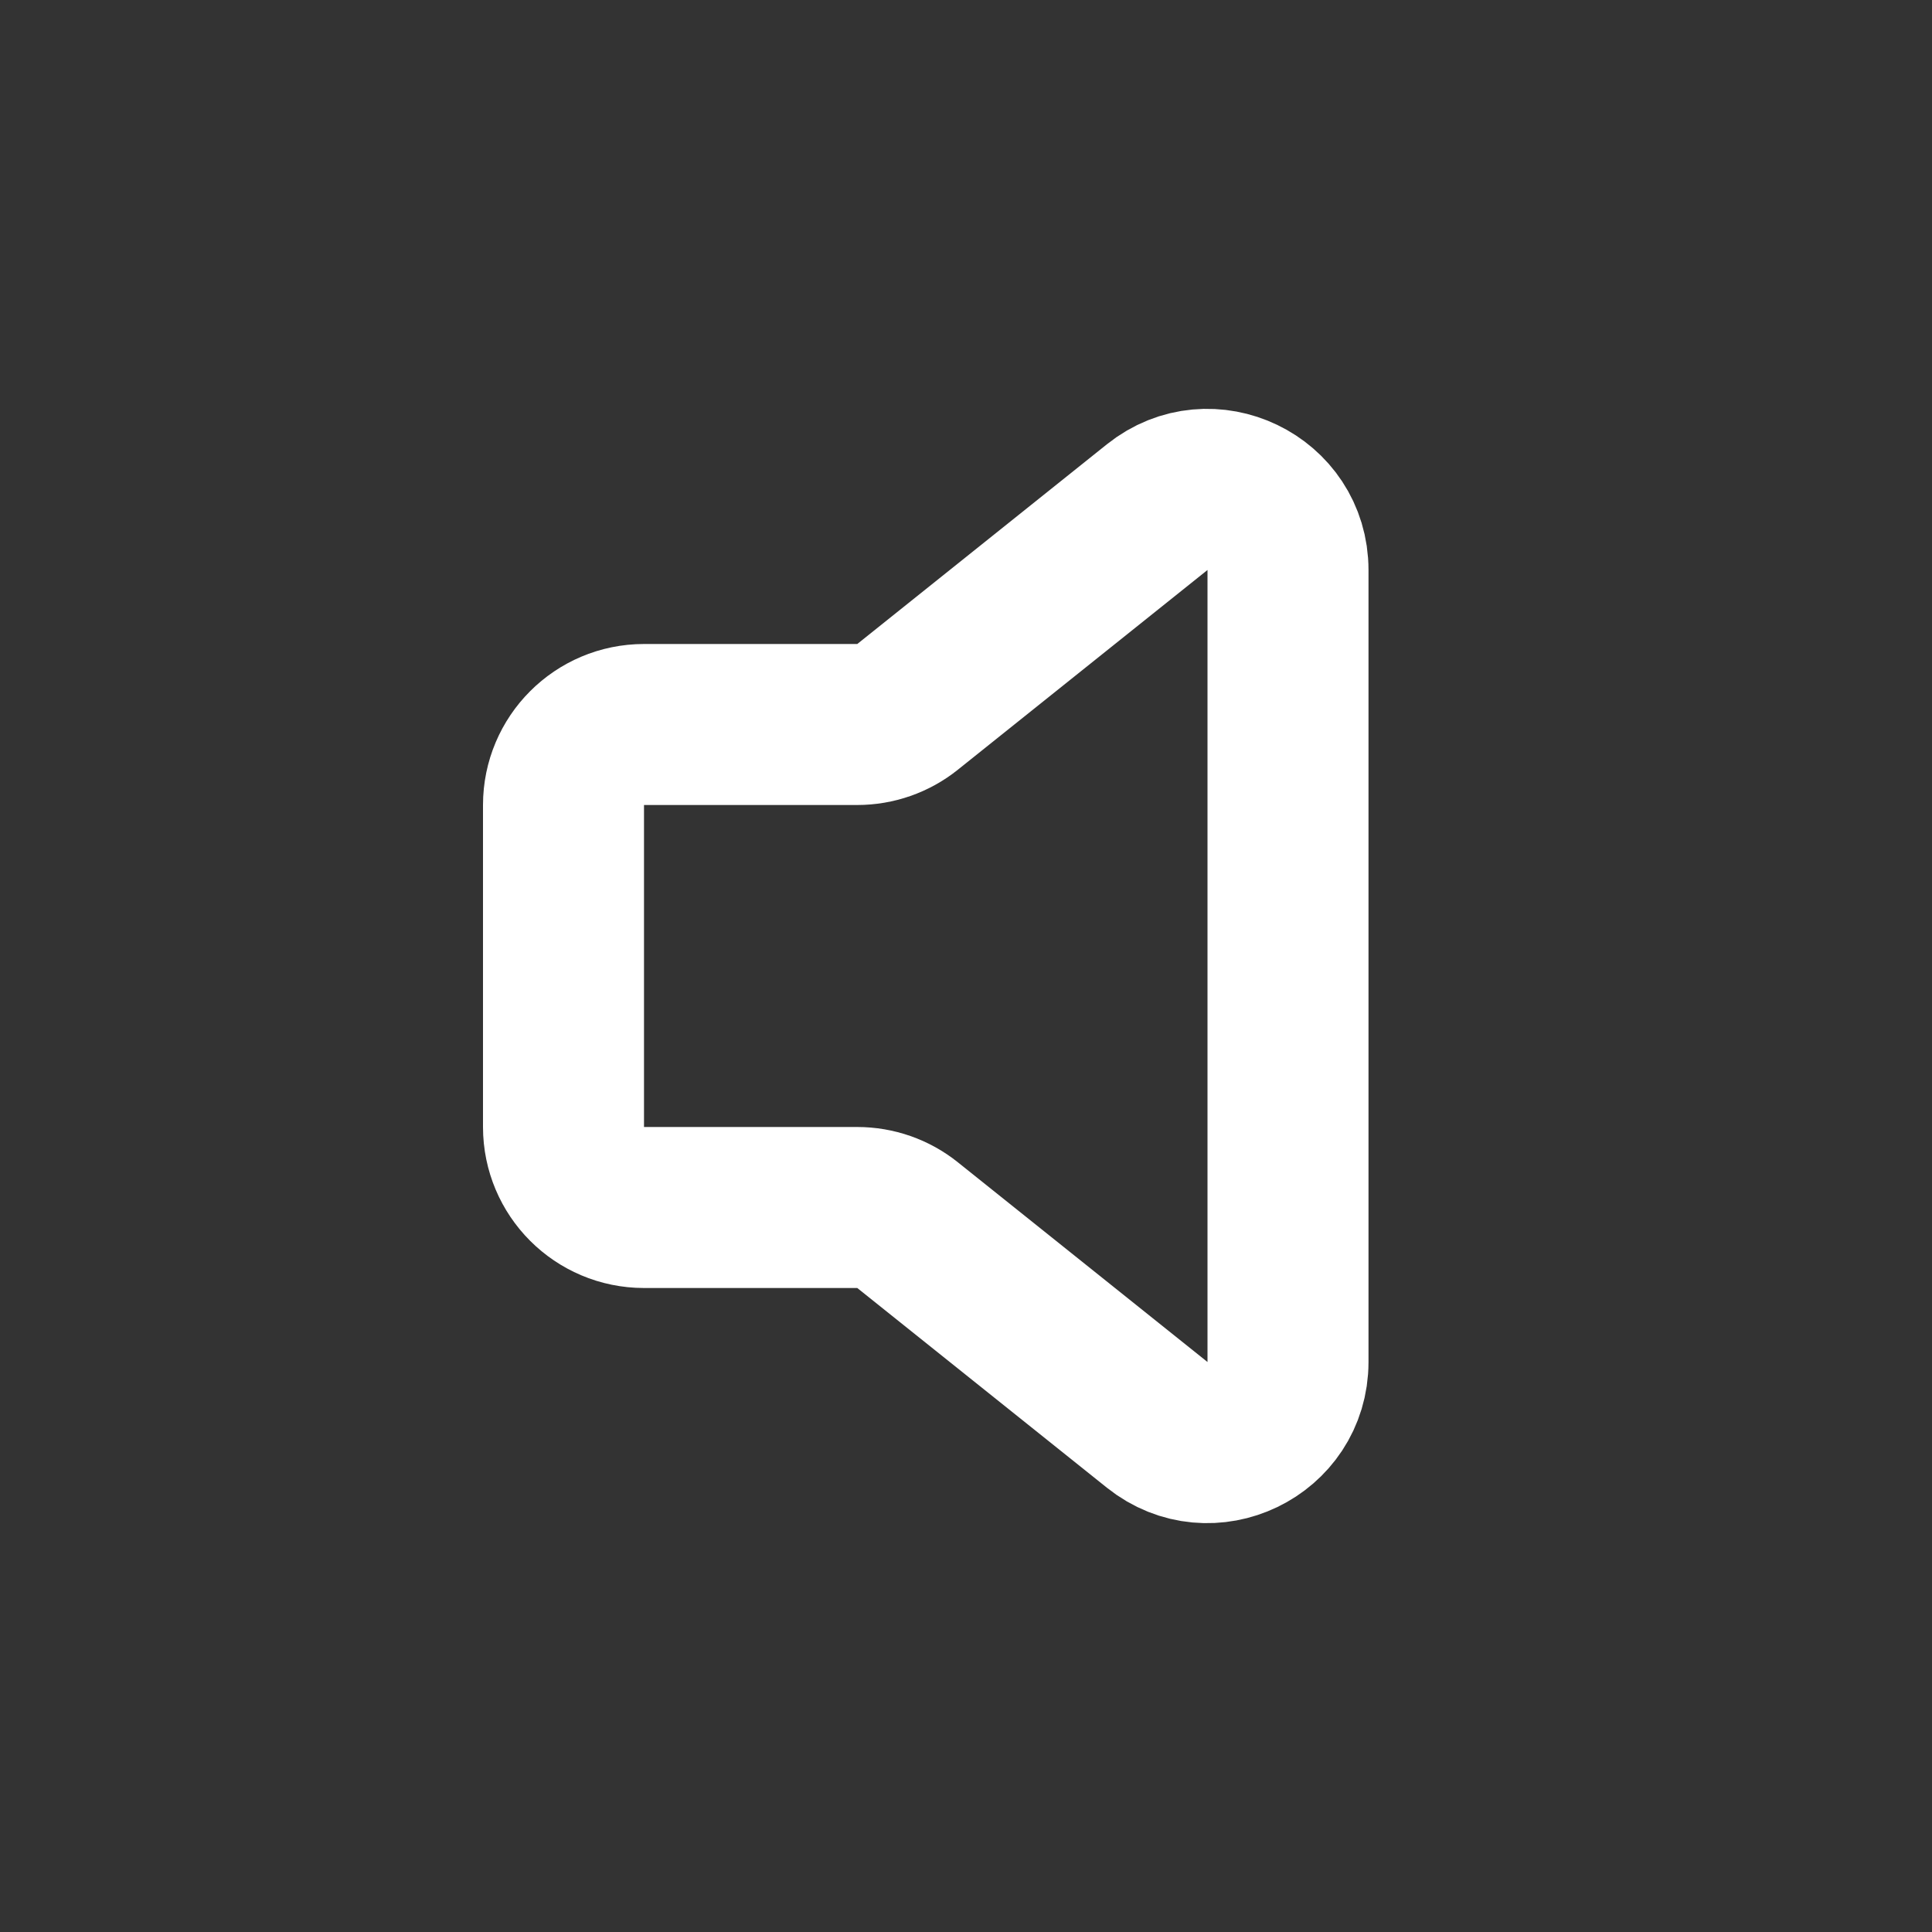 <svg width="24" height="24" viewBox="0 0 24 24" fill="none" xmlns="http://www.w3.org/2000/svg">
<rect x="0" y="0" width="24" height="24" fill="#333333" stroke="none"/>
<path d="M7 10V14C7 14.552 7.448 15 8 15H10.649C10.876 15 11.097 15.077 11.274 15.219L14.375 17.7C15.03 18.224 16 17.758 16 16.919V7.081C16 6.242 15.03 5.776 14.375 6.3L11.274 8.781C11.097 8.923 10.876 9 10.649 9H8C7.448 9 7 9.448 7 10Z" stroke="white" stroke-width="2" stroke-linecap="round" stroke-linejoin="round"/>
</svg>

